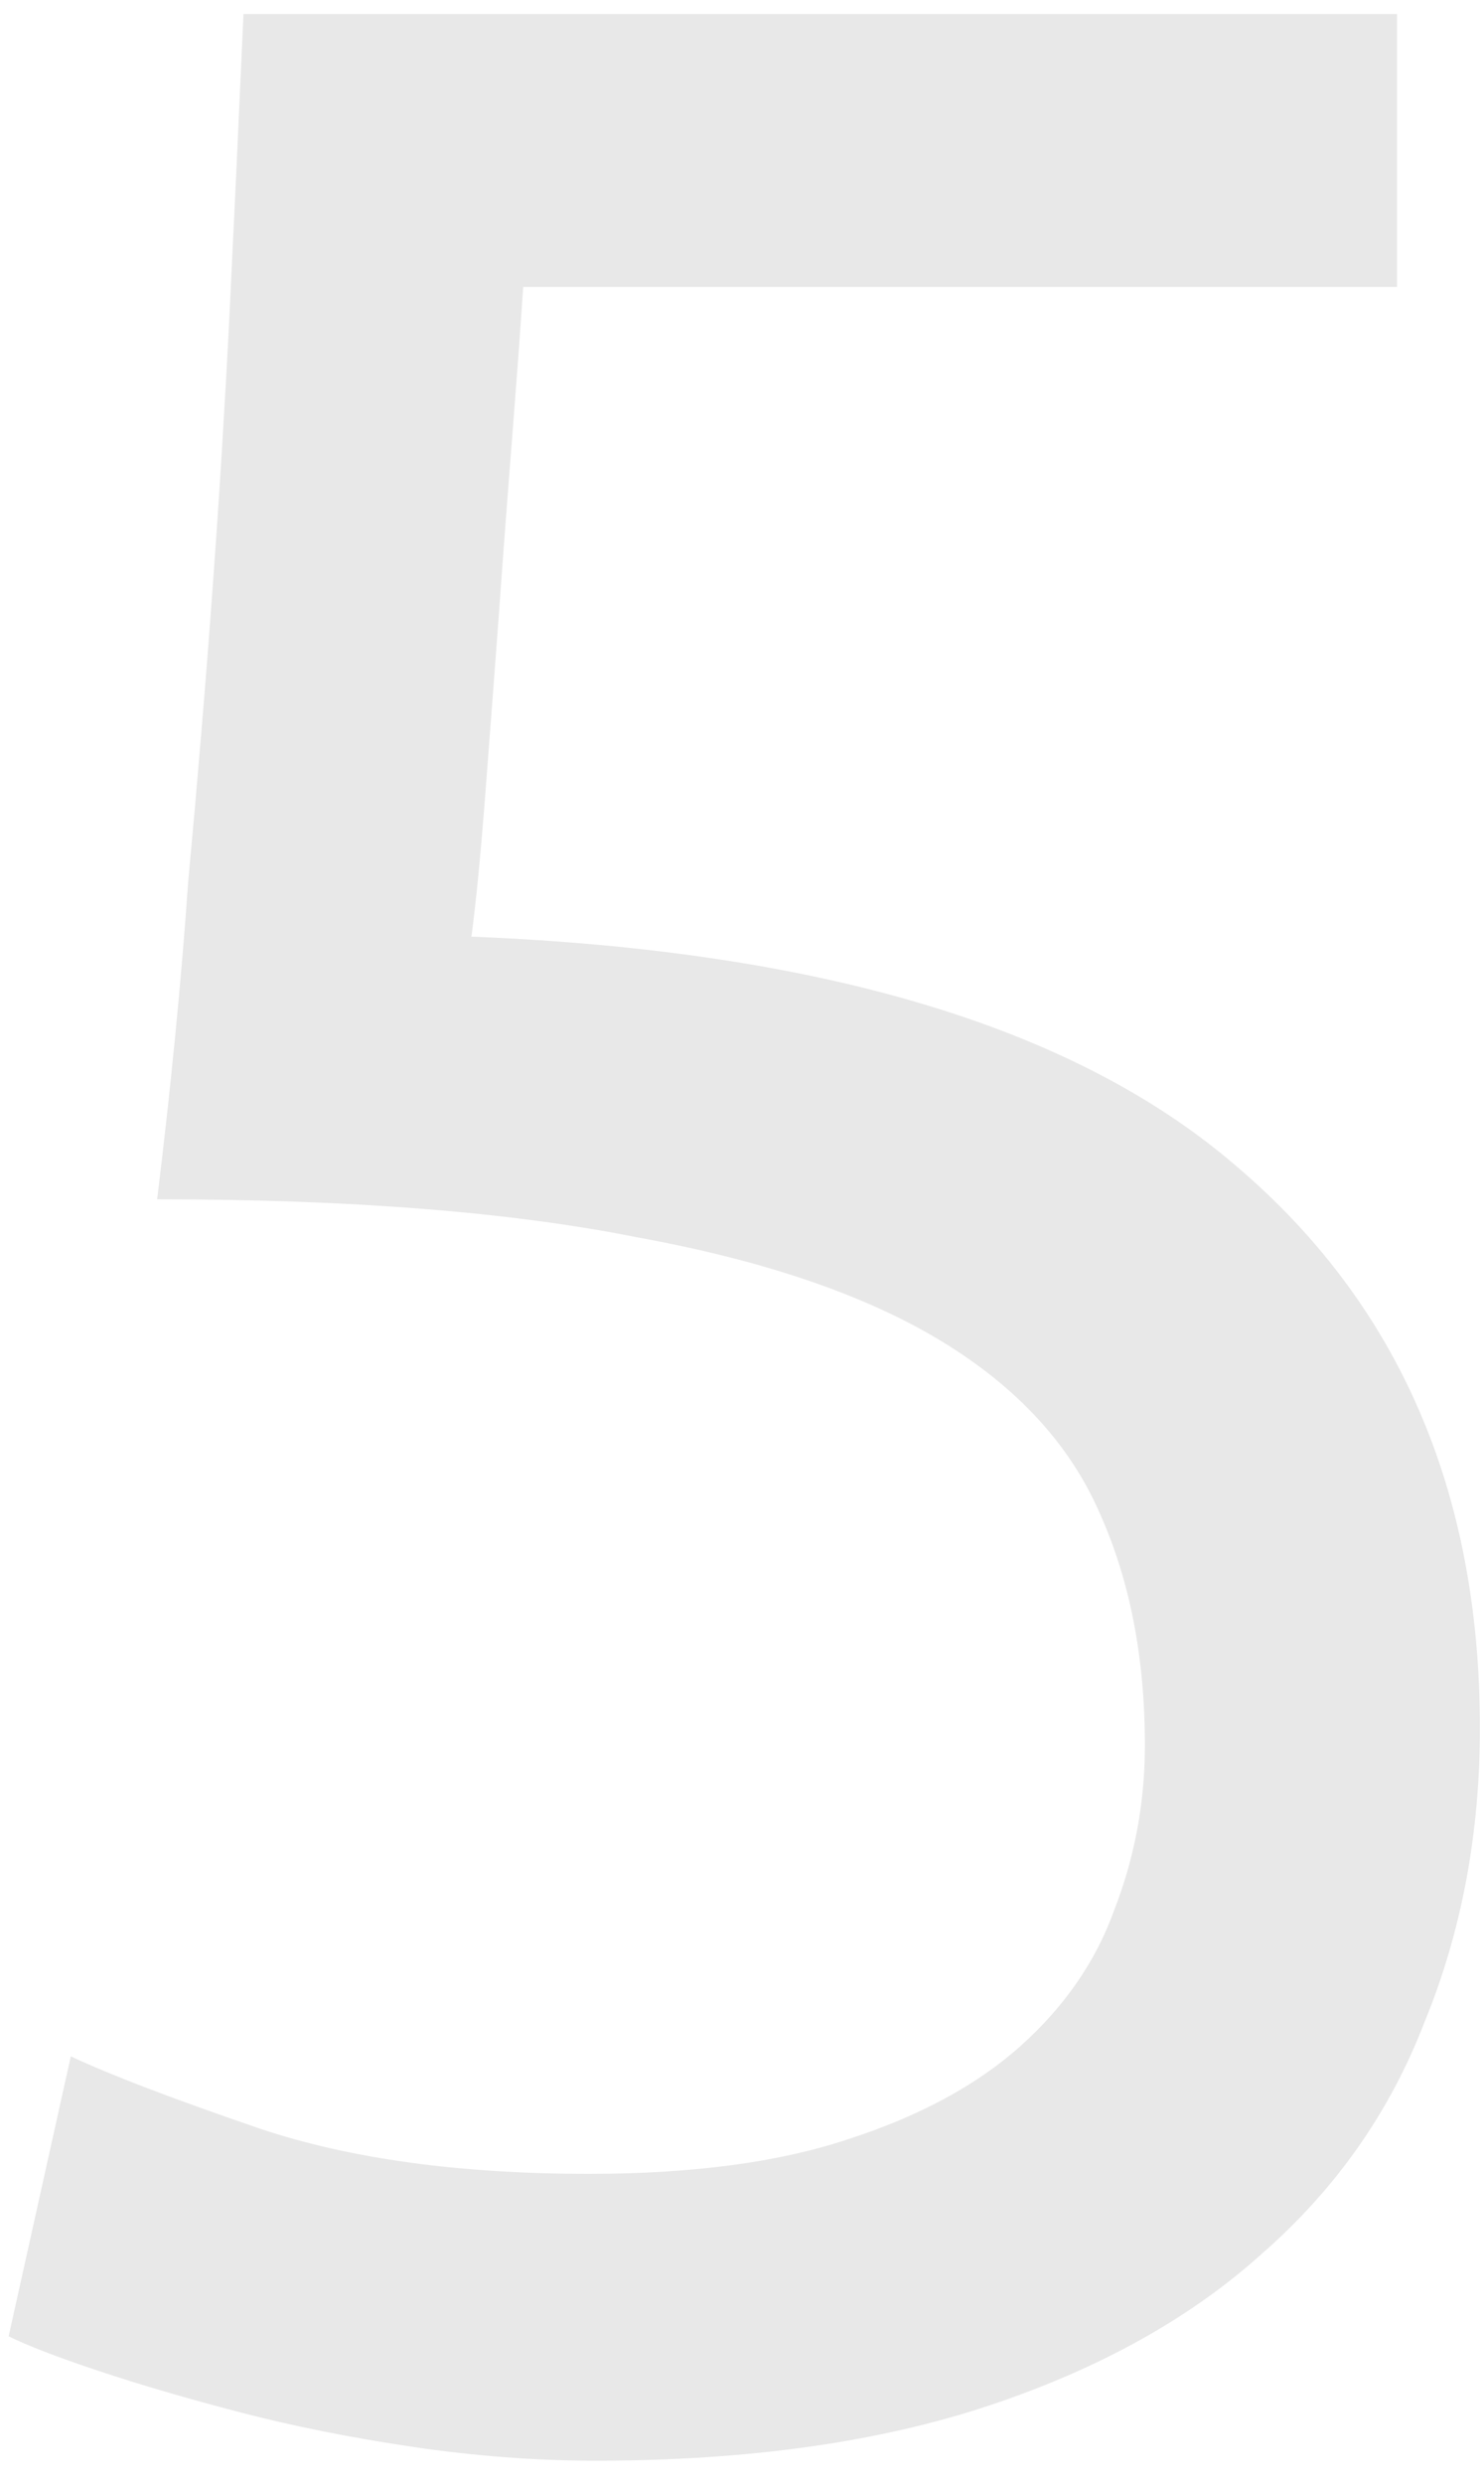 <svg width="55" height="92" viewBox="0 0 55 92" fill="none" xmlns="http://www.w3.org/2000/svg">
<path d="M17.472 34.693C30.357 35.205 39.787 38.021 45.76 43.141C51.819 48.261 54.848 55.215 54.848 64.005C54.848 67.93 54.165 71.557 52.8 74.885C51.52 78.213 49.515 81.071 46.784 83.461C44.139 85.85 40.768 87.727 36.672 89.093C32.576 90.458 27.712 91.141 22.08 91.141C19.861 91.141 17.6 90.97 15.296 90.629C12.992 90.287 10.859 89.861 8.896 89.349C6.933 88.837 5.184 88.325 3.648 87.813C2.112 87.301 1.003 86.874 0.32 86.533L2.624 76.165C4.075 76.847 6.421 77.743 9.664 78.853C12.992 79.962 17.045 80.517 21.824 80.517C25.664 80.517 28.864 80.09 31.424 79.237C34.069 78.383 36.203 77.231 37.824 75.781C39.445 74.33 40.597 72.666 41.28 70.789C42.048 68.826 42.432 66.778 42.432 64.645C42.432 61.402 41.877 58.543 40.768 56.069C39.659 53.509 37.696 51.375 34.88 49.669C32.064 47.962 28.309 46.682 23.616 45.829C18.923 44.89 12.992 44.421 5.824 44.421C6.336 40.239 6.72 36.314 6.976 32.645C7.317 28.975 7.616 25.391 7.872 21.893C8.128 18.394 8.341 14.938 8.512 11.525C8.683 8.026 8.853 4.357 9.024 0.517H51.776V10.629H19.392C19.307 11.909 19.179 13.658 19.008 15.877C18.837 18.01 18.667 20.271 18.496 22.661C18.325 24.965 18.155 27.226 17.984 29.445C17.813 31.663 17.643 33.413 17.472 34.693Z" fill="#E8E8E8"/>
</svg>
